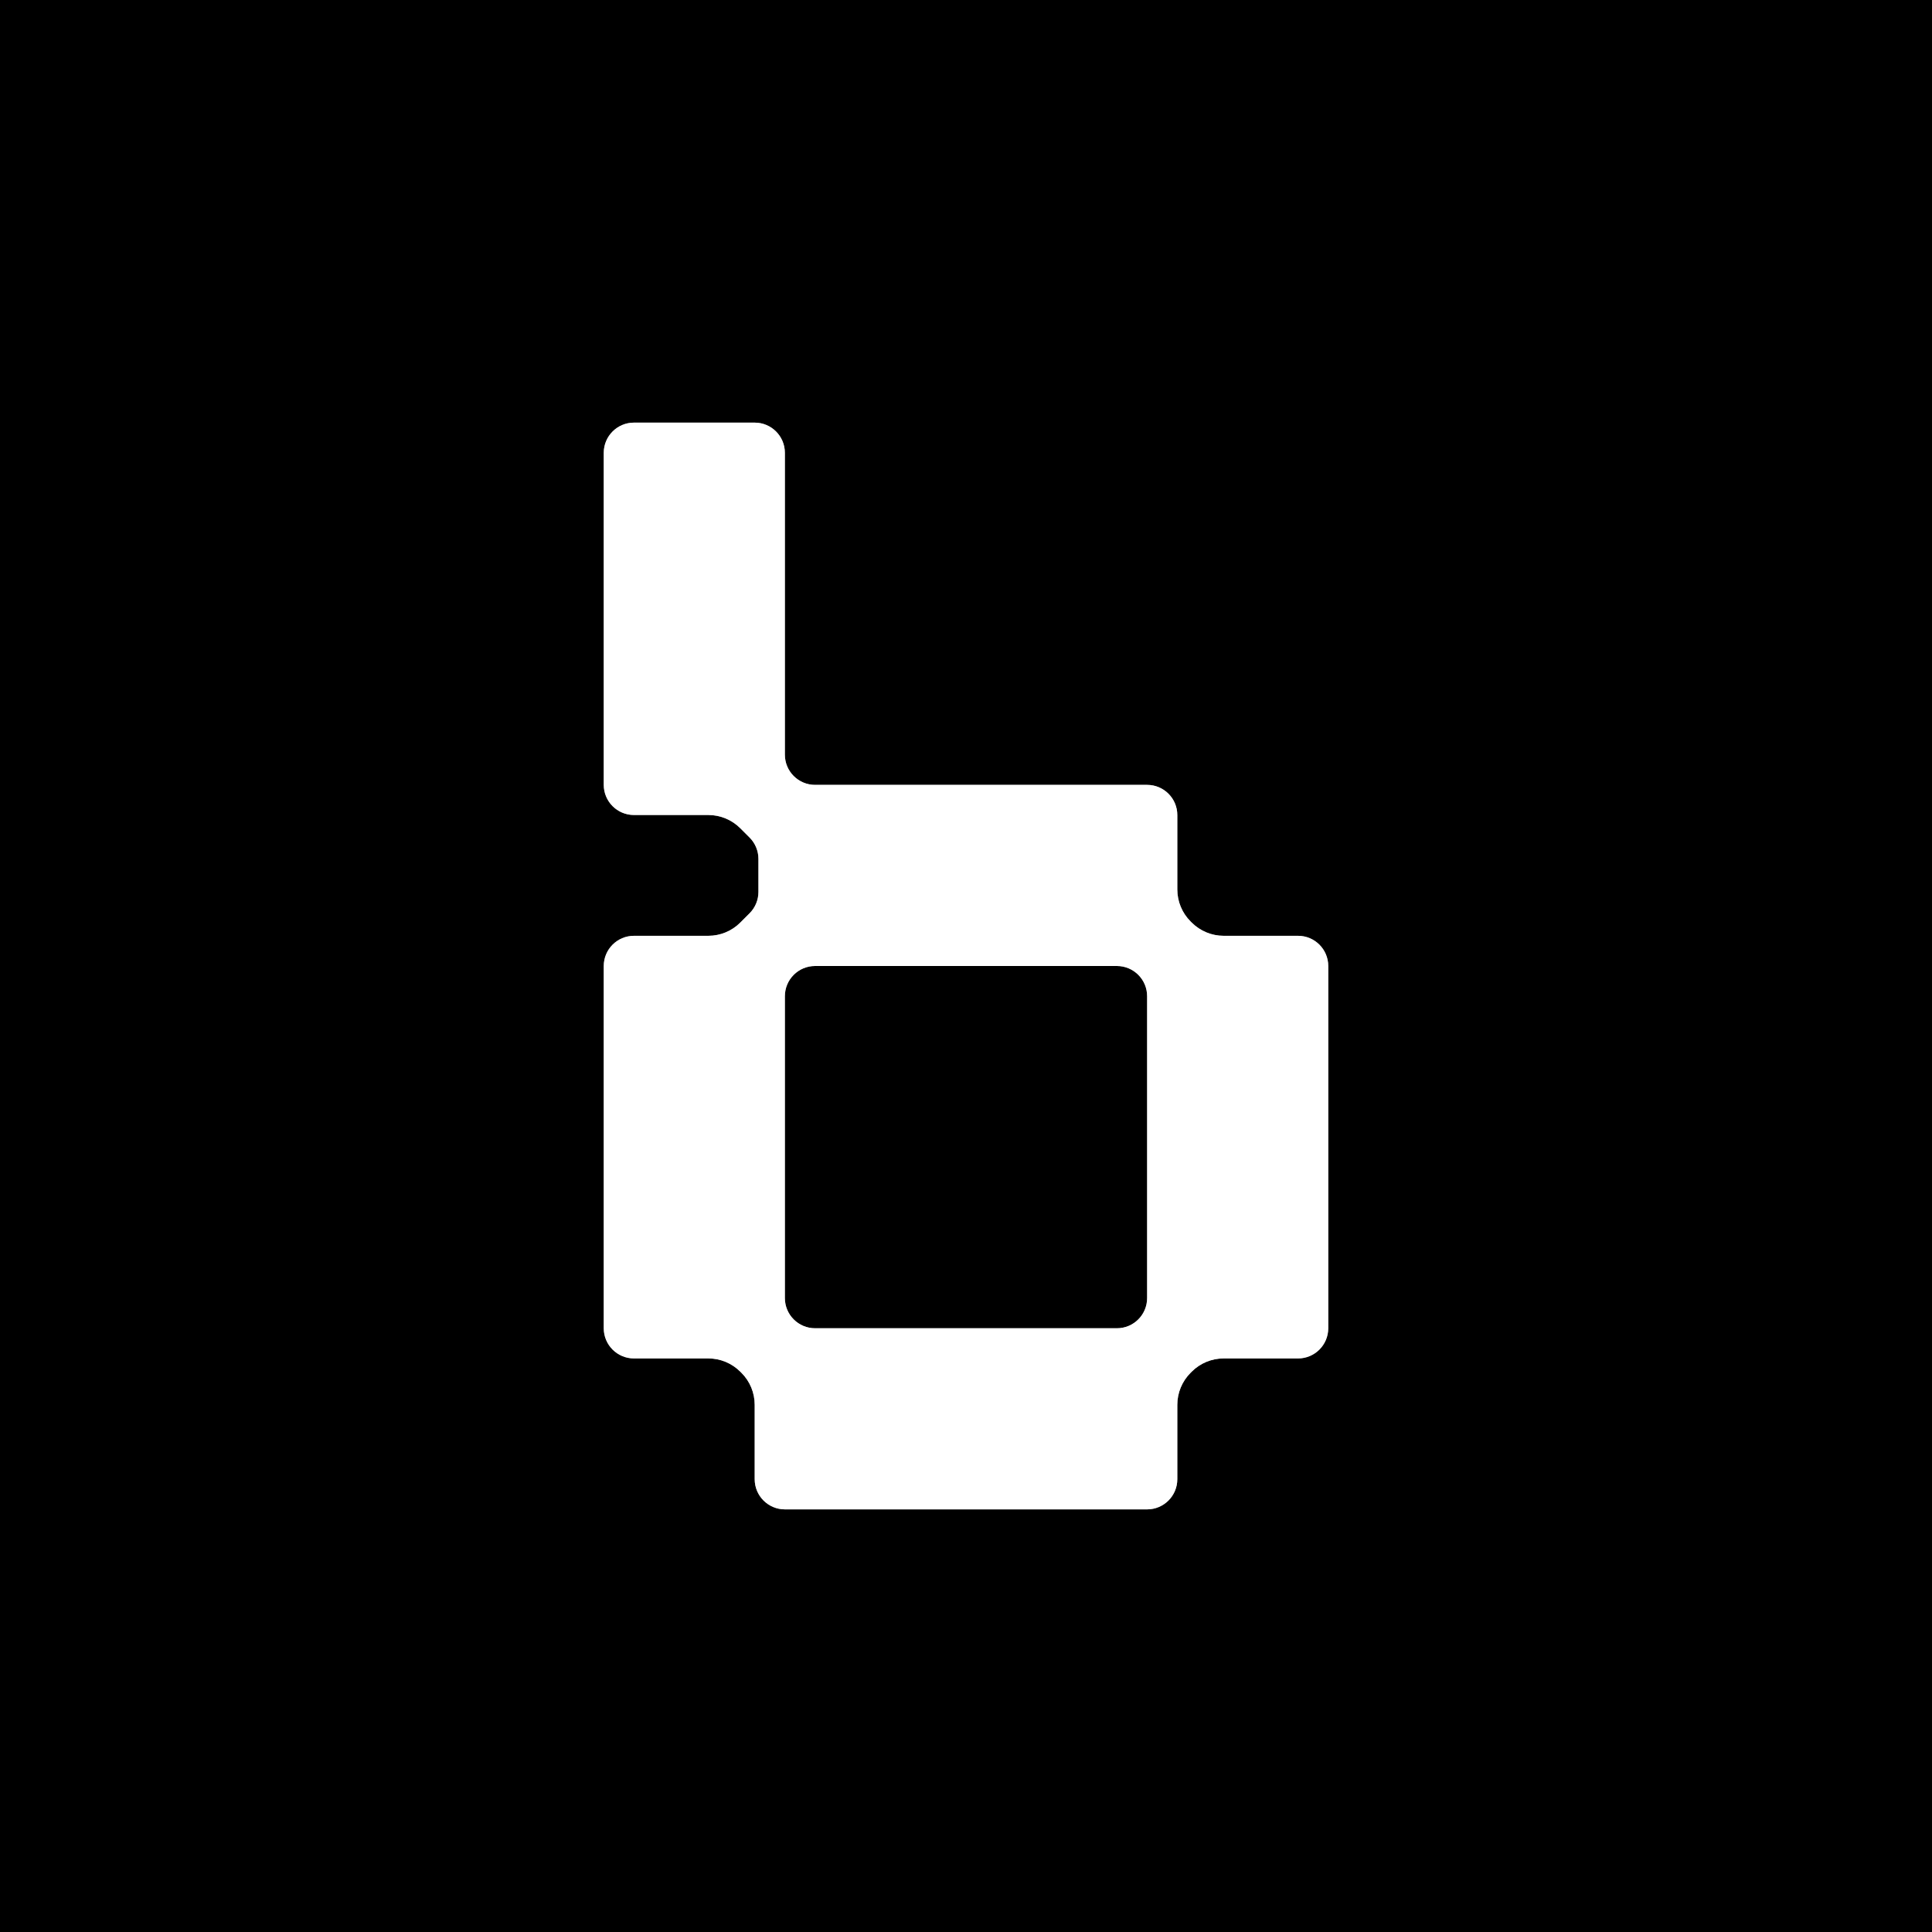 <svg fill="none" height="32" viewBox="0 0 32 32" width="32" xmlns="http://www.w3.org/2000/svg" xmlns:xlink="http://www.w3.org/1999/xlink"><filter id="a" color-interpolation-filters="sRGB" filterUnits="userSpaceOnUse" height="22" width="16" x="8" y="5"><feFlood flood-opacity="0" result="BackgroundImageFix"/><feBlend in="SourceGraphic" in2="BackgroundImageFix" mode="normal" result="shape"/><feGaussianBlur result="effect1_foregroundBlur_8_2" stdDeviation="1"/></filter><clipPath id="b"><path d="m0 0h32v32h-32z"/></clipPath><g clip-path="url(#b)"><path d="m0 0h32v32h-32z" fill="#000"/><g filter="url(#a)" opacity=".6"><path clip-rule="evenodd" d="m10 7.5c0-.276.224-.5.5-.5h2c.276 0 .5.224.5.5v5c0 .276.224.5.5.5h5.5c.276 0 .5.224.5.5v1.232c0 .199.079.39.22.53l.018.018c.141.141.331.22.53.22h1.232c.276 0 .5.224.5.5v6c0 .276-.224.5-.5.5h-1.232c-.199 0-.39.079-.53.22l-.018.018c-.141.141-.22.331-.22.53v1.232c0 .276-.224.5-.5.5h-6c-.276 0-.5-.224-.5-.5v-1.232c0-.199-.079-.39-.22-.53l-.018-.018c-.141-.141-.331-.22-.53-.22h-1.232c-.276 0-.5-.224-.5-.5v-6c0-.276.224-.5.5-.5h1.232c.199 0 .39-.079.53-.22l.154-.154c.094-.094.146-.221.146-.353v-.547c0-.133-.053-.26-.146-.353l-.154-.154c-.141-.141-.331-.22-.53-.22h-1.232c-.276 0-.5-.224-.5-.5zm8.5 14.5c.276 0 .5-.224.5-.5v-5c0-.276-.224-.5-.5-.5h-5c-.276 0-.5.224-.5.5v5c0 .276.224.5.5.5z" fill="#fff" fill-rule="evenodd"/></g><path clip-rule="evenodd" d="m10 7.5c0-.276.224-.5.5-.5h2c.276 0 .5.224.5.5v5c0 .276.224.5.5.5h5.5c.276 0 .5.224.5.5v1.232c0 .199.079.39.22.53l.018.018c.141.141.331.22.53.22h1.232c.276 0 .5.224.5.5v6c0 .276-.224.5-.5.5h-1.232c-.199 0-.39.079-.53.22l-.018.018c-.141.141-.22.331-.22.53v1.232c0 .276-.224.5-.5.5h-6c-.276 0-.5-.224-.5-.5v-1.232c0-.199-.079-.39-.22-.53l-.018-.018c-.141-.141-.331-.22-.53-.22h-1.232c-.276 0-.5-.224-.5-.5v-6c0-.276.224-.5.5-.5h1.232c.199 0 .39-.079.53-.22l.154-.154c.094-.094.146-.221.146-.353v-.547c0-.133-.053-.26-.146-.353l-.154-.154c-.141-.141-.331-.22-.53-.22h-1.232c-.276 0-.5-.224-.5-.5zm8.5 14.5c.276 0 .5-.224.5-.5v-5c0-.276-.224-.5-.5-.5h-5c-.276 0-.5.224-.5.5v5c0 .276.224.5.5.5z" fill="#fff" fill-rule="evenodd"/></g></svg>